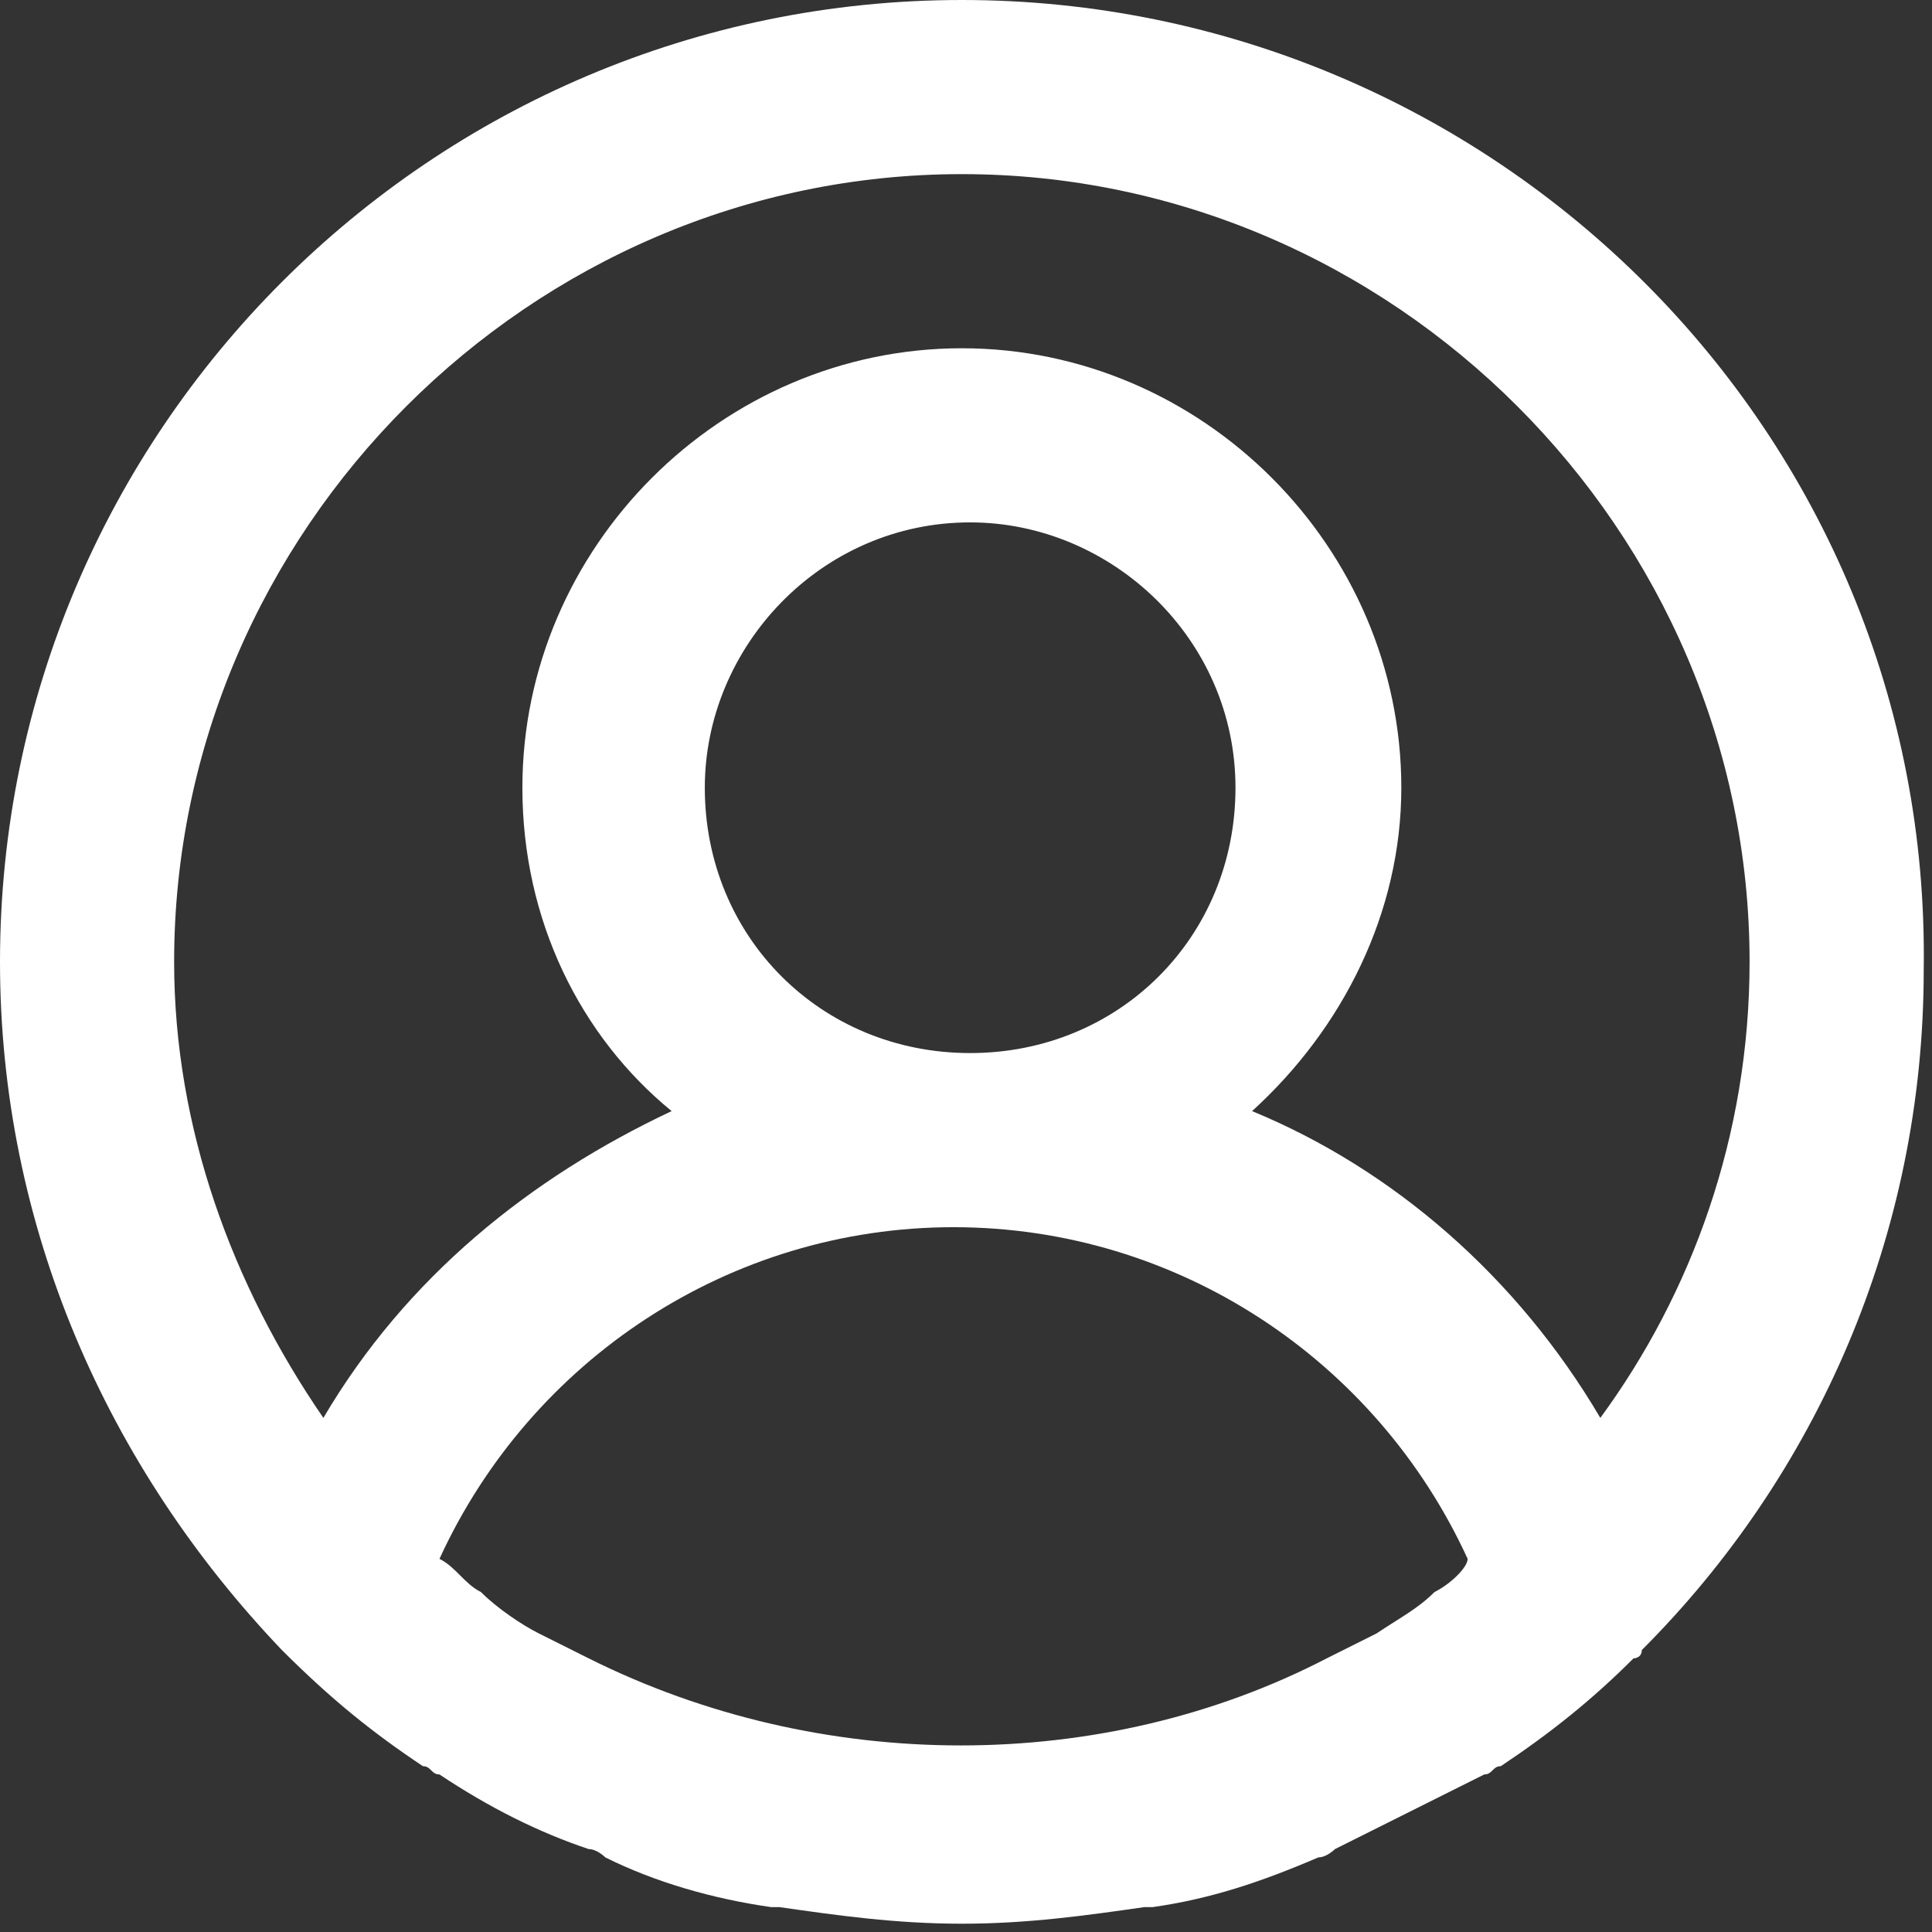 <?xml version="1.0" encoding="utf-8"?>
<!-- Generator: Adobe Illustrator 21.0.0, SVG Export Plug-In . SVG Version: 6.00 Build 0)  -->
<svg version="1.1" id="Слой_1" xmlns="http://www.w3.org/2000/svg" xmlns:xlink="http://www.w3.org/1999/xlink" x="0px" y="0px"
	 viewBox="0 0 23.3 23.3" style="enable-background:new 0 0 23.3 23.3;" xml:space="preserve">
<rect x="0" y="0" width="23.3" height="23.3" fill="#333333" stroke="none"/>
<style type="text/css">
	.st0{fill:#FFFFFF;}
</style>
<path class="st0" d="M3.4,19.9C3.4,19.9,3.5,19.9,3.4,19.9c0.6,0.6,1.1,1,1.7,1.4c0.1,0,0.1,0.1,0.2,0.1c0.6,0.4,1.2,0.7,1.8,0.9
	c0.1,0,0.2,0.1,0.2,0.1c0.6,0.3,1.3,0.5,2,0.6c0,0,0.1,0,0.1,0c0.7,0.1,1.4,0.2,2.2,0.2s1.5-0.1,2.2-0.2c0,0,0.1,0,0.1,0
	c0.7-0.1,1.3-0.3,2-0.6c0.1,0,0.2-0.1,0.2-0.1c0.6-0.3,1.2-0.6,1.8-0.9c0.1,0,0.1-0.1,0.2-0.1c0.6-0.4,1.1-0.8,1.6-1.3
	c0,0,0.1,0,0.1-0.1c0,0,0,0,0,0c2.1-2.1,3.4-5,3.4-8.2C23.3,5.2,18,0,11.6,0S0,5.2,0,11.6C0,14.8,1.3,17.7,3.4,19.9
	C3.4,19.8,3.4,19.8,3.4,19.9z M17.3,19.2c-0.2,0.2-0.4,0.3-0.7,0.5c-0.2,0.1-0.4,0.2-0.6,0.3c-2.7,1.4-6.1,1.4-8.9,0
	c-0.2-0.1-0.4-0.2-0.6-0.3c-0.2-0.1-0.5-0.3-0.7-0.5c-0.2-0.1-0.3-0.3-0.5-0.4c1.1-2.4,3.5-4,6.2-4s5.1,1.6,6.2,4
	C17.7,18.9,17.5,19.1,17.3,19.2z M8.5,9.5c0-1.7,1.4-3.2,3.2-3.2c1.7,0,3.2,1.4,3.2,3.2s-1.4,3.2-3.2,3.2S8.5,11.3,8.5,9.5z
	 M11.6,2.1c5.2,0,9.5,4.3,9.5,9.5c0,2.1-0.7,4-1.8,5.5c-1-1.7-2.5-3-4.2-3.7c1.1-1,1.8-2.4,1.8-3.9c0-2.9-2.4-5.3-5.3-5.3
	S6.3,6.6,6.3,9.5c0,1.6,0.7,3,1.8,3.9c-1.7,0.8-3.2,2-4.2,3.7c-1.1-1.6-1.8-3.5-1.8-5.5C2.1,6.4,6.4,2.1,11.6,2.1z"/>
</svg>

